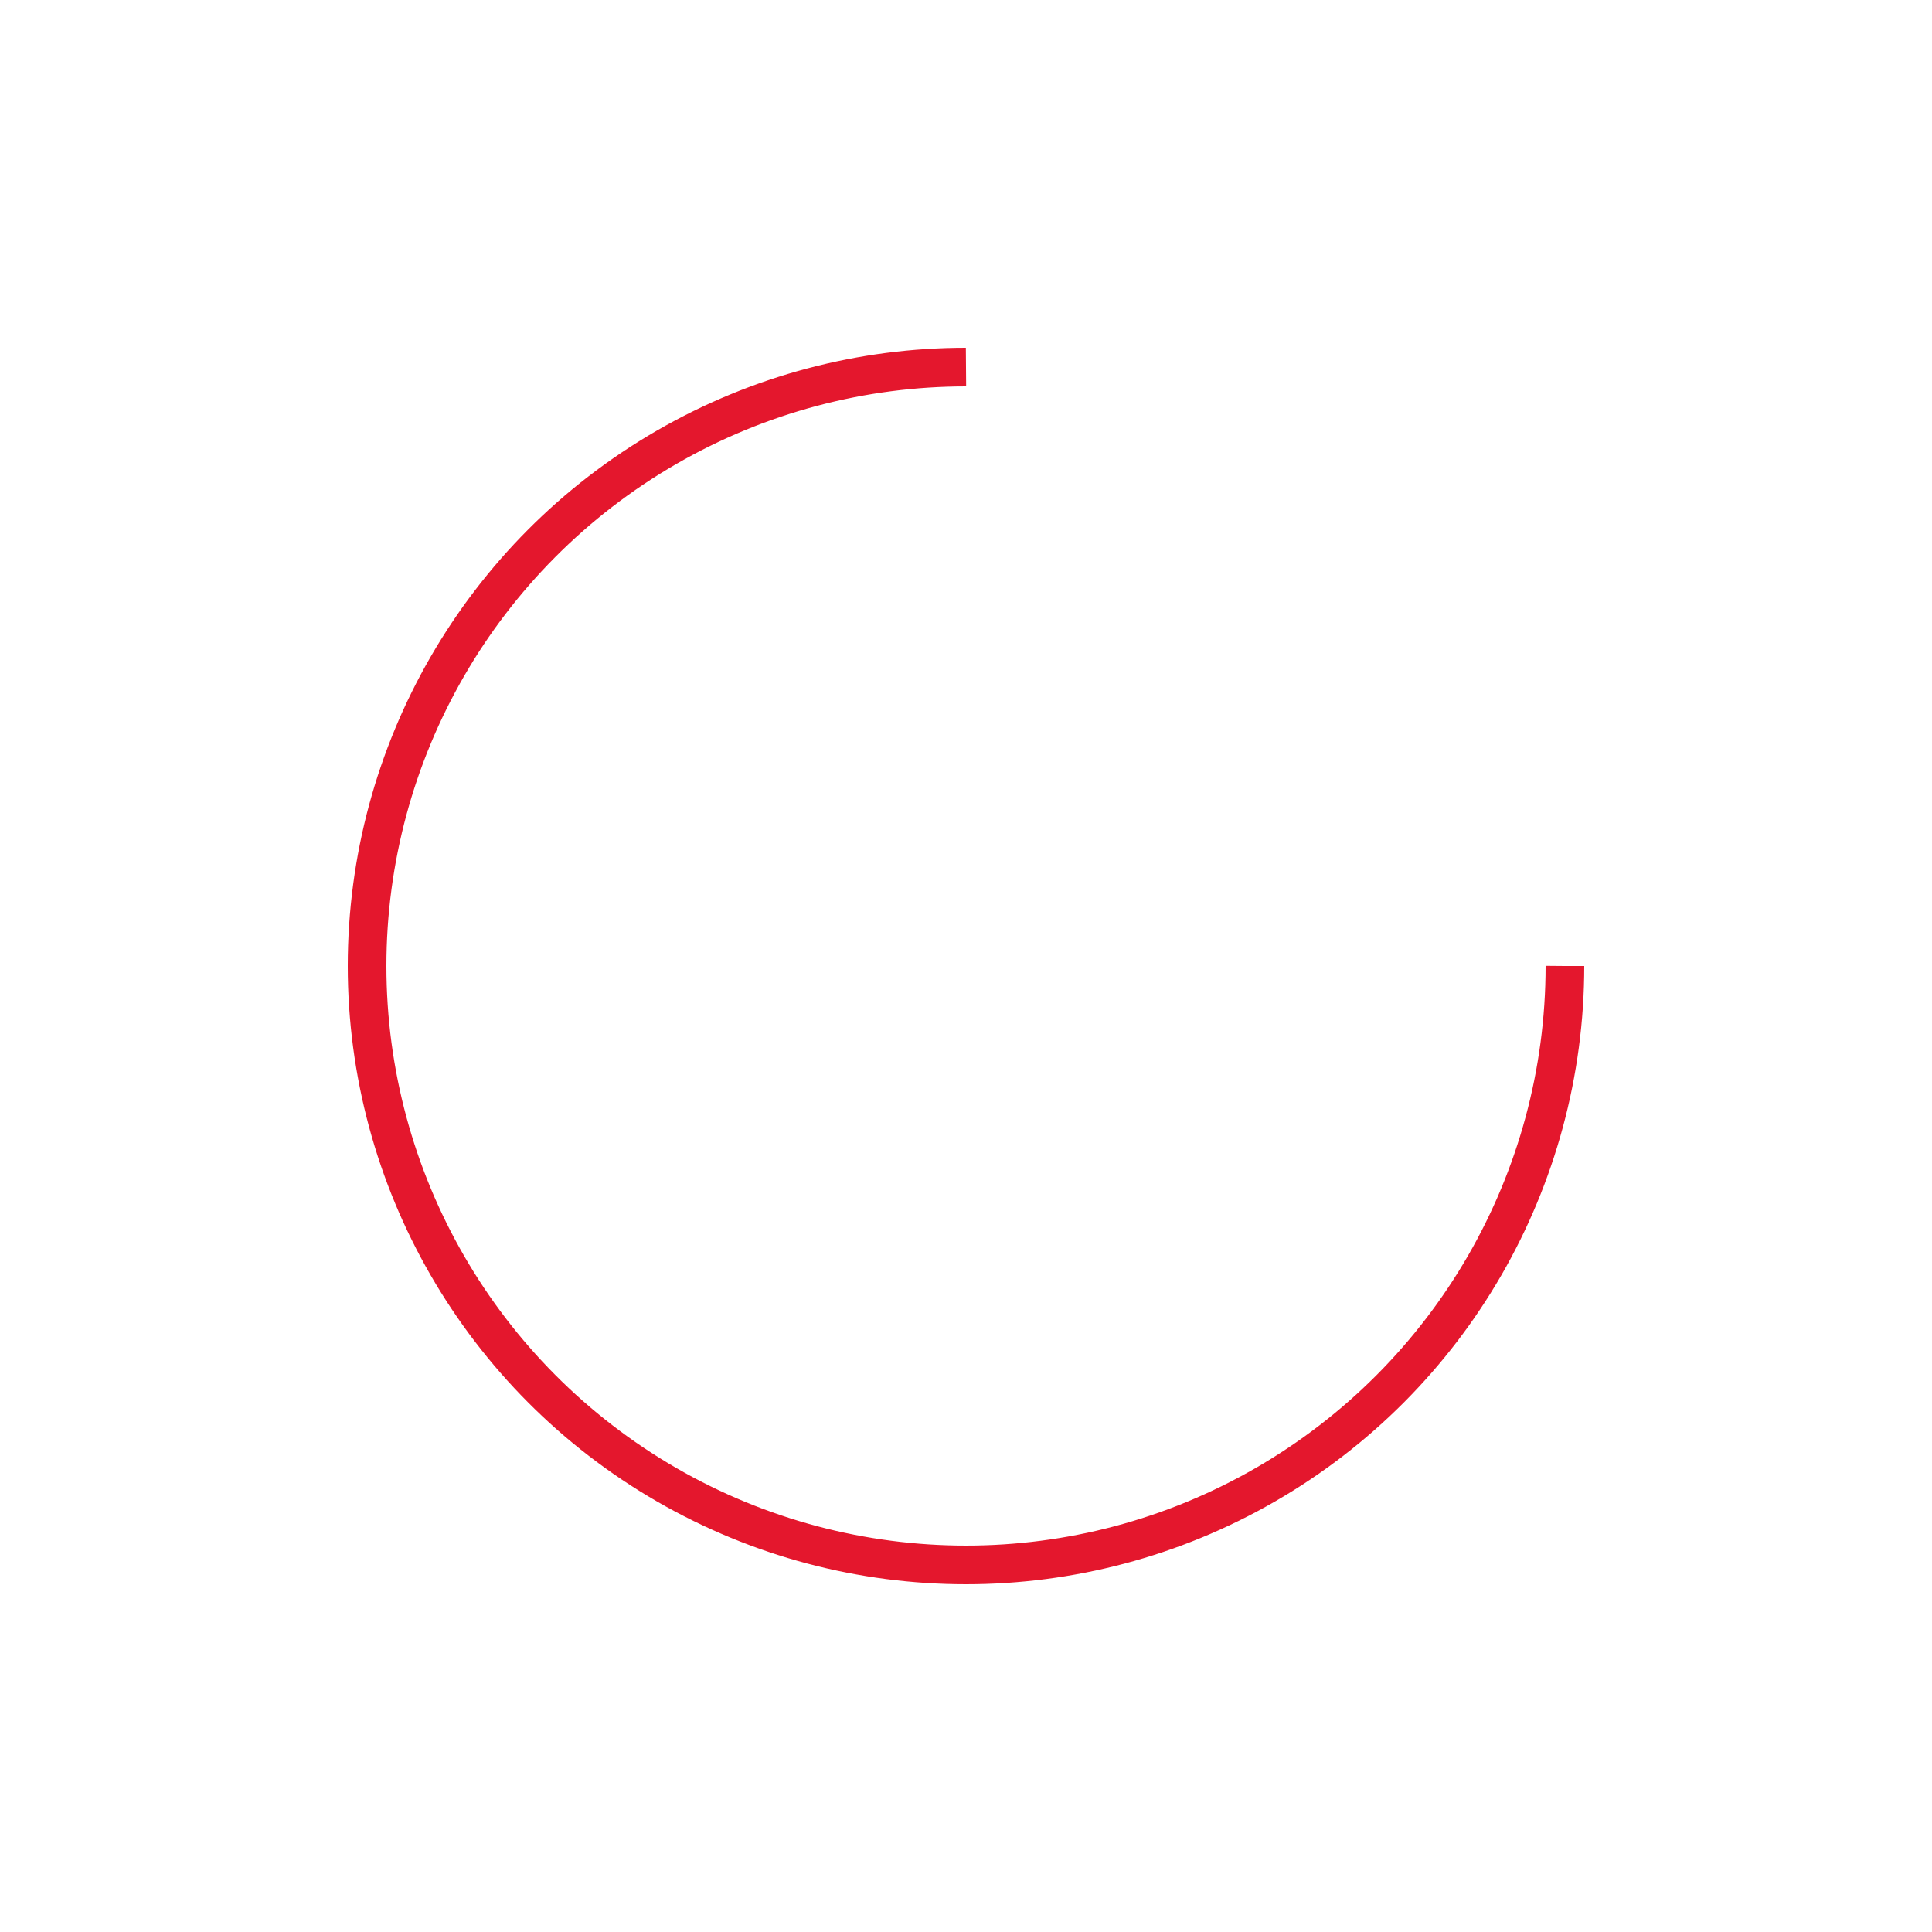 <?xml version="1.0" encoding="UTF-8"?> <svg xmlns="http://www.w3.org/2000/svg" xmlns:xlink="http://www.w3.org/1999/xlink" style="margin: auto; background: rgba(0, 0, 0, 0) none repeat scroll 0% 0%; display: block; shape-rendering: auto;" width="267px" height="267px" viewBox="0 0 100 100" preserveAspectRatio="xMidYMid"> <circle cx="50" cy="50" fill="none" stroke="#e4172d" stroke-width="2" r="31" stroke-dasharray="146.084 50.695"> <animateTransform attributeName="transform" type="rotate" repeatCount="indefinite" dur="2.222s" values="0 50 50;360 50 50" keyTimes="0;1"></animateTransform> </circle> <!-- [ldio] generated by https://loading.io/ --> </svg> 